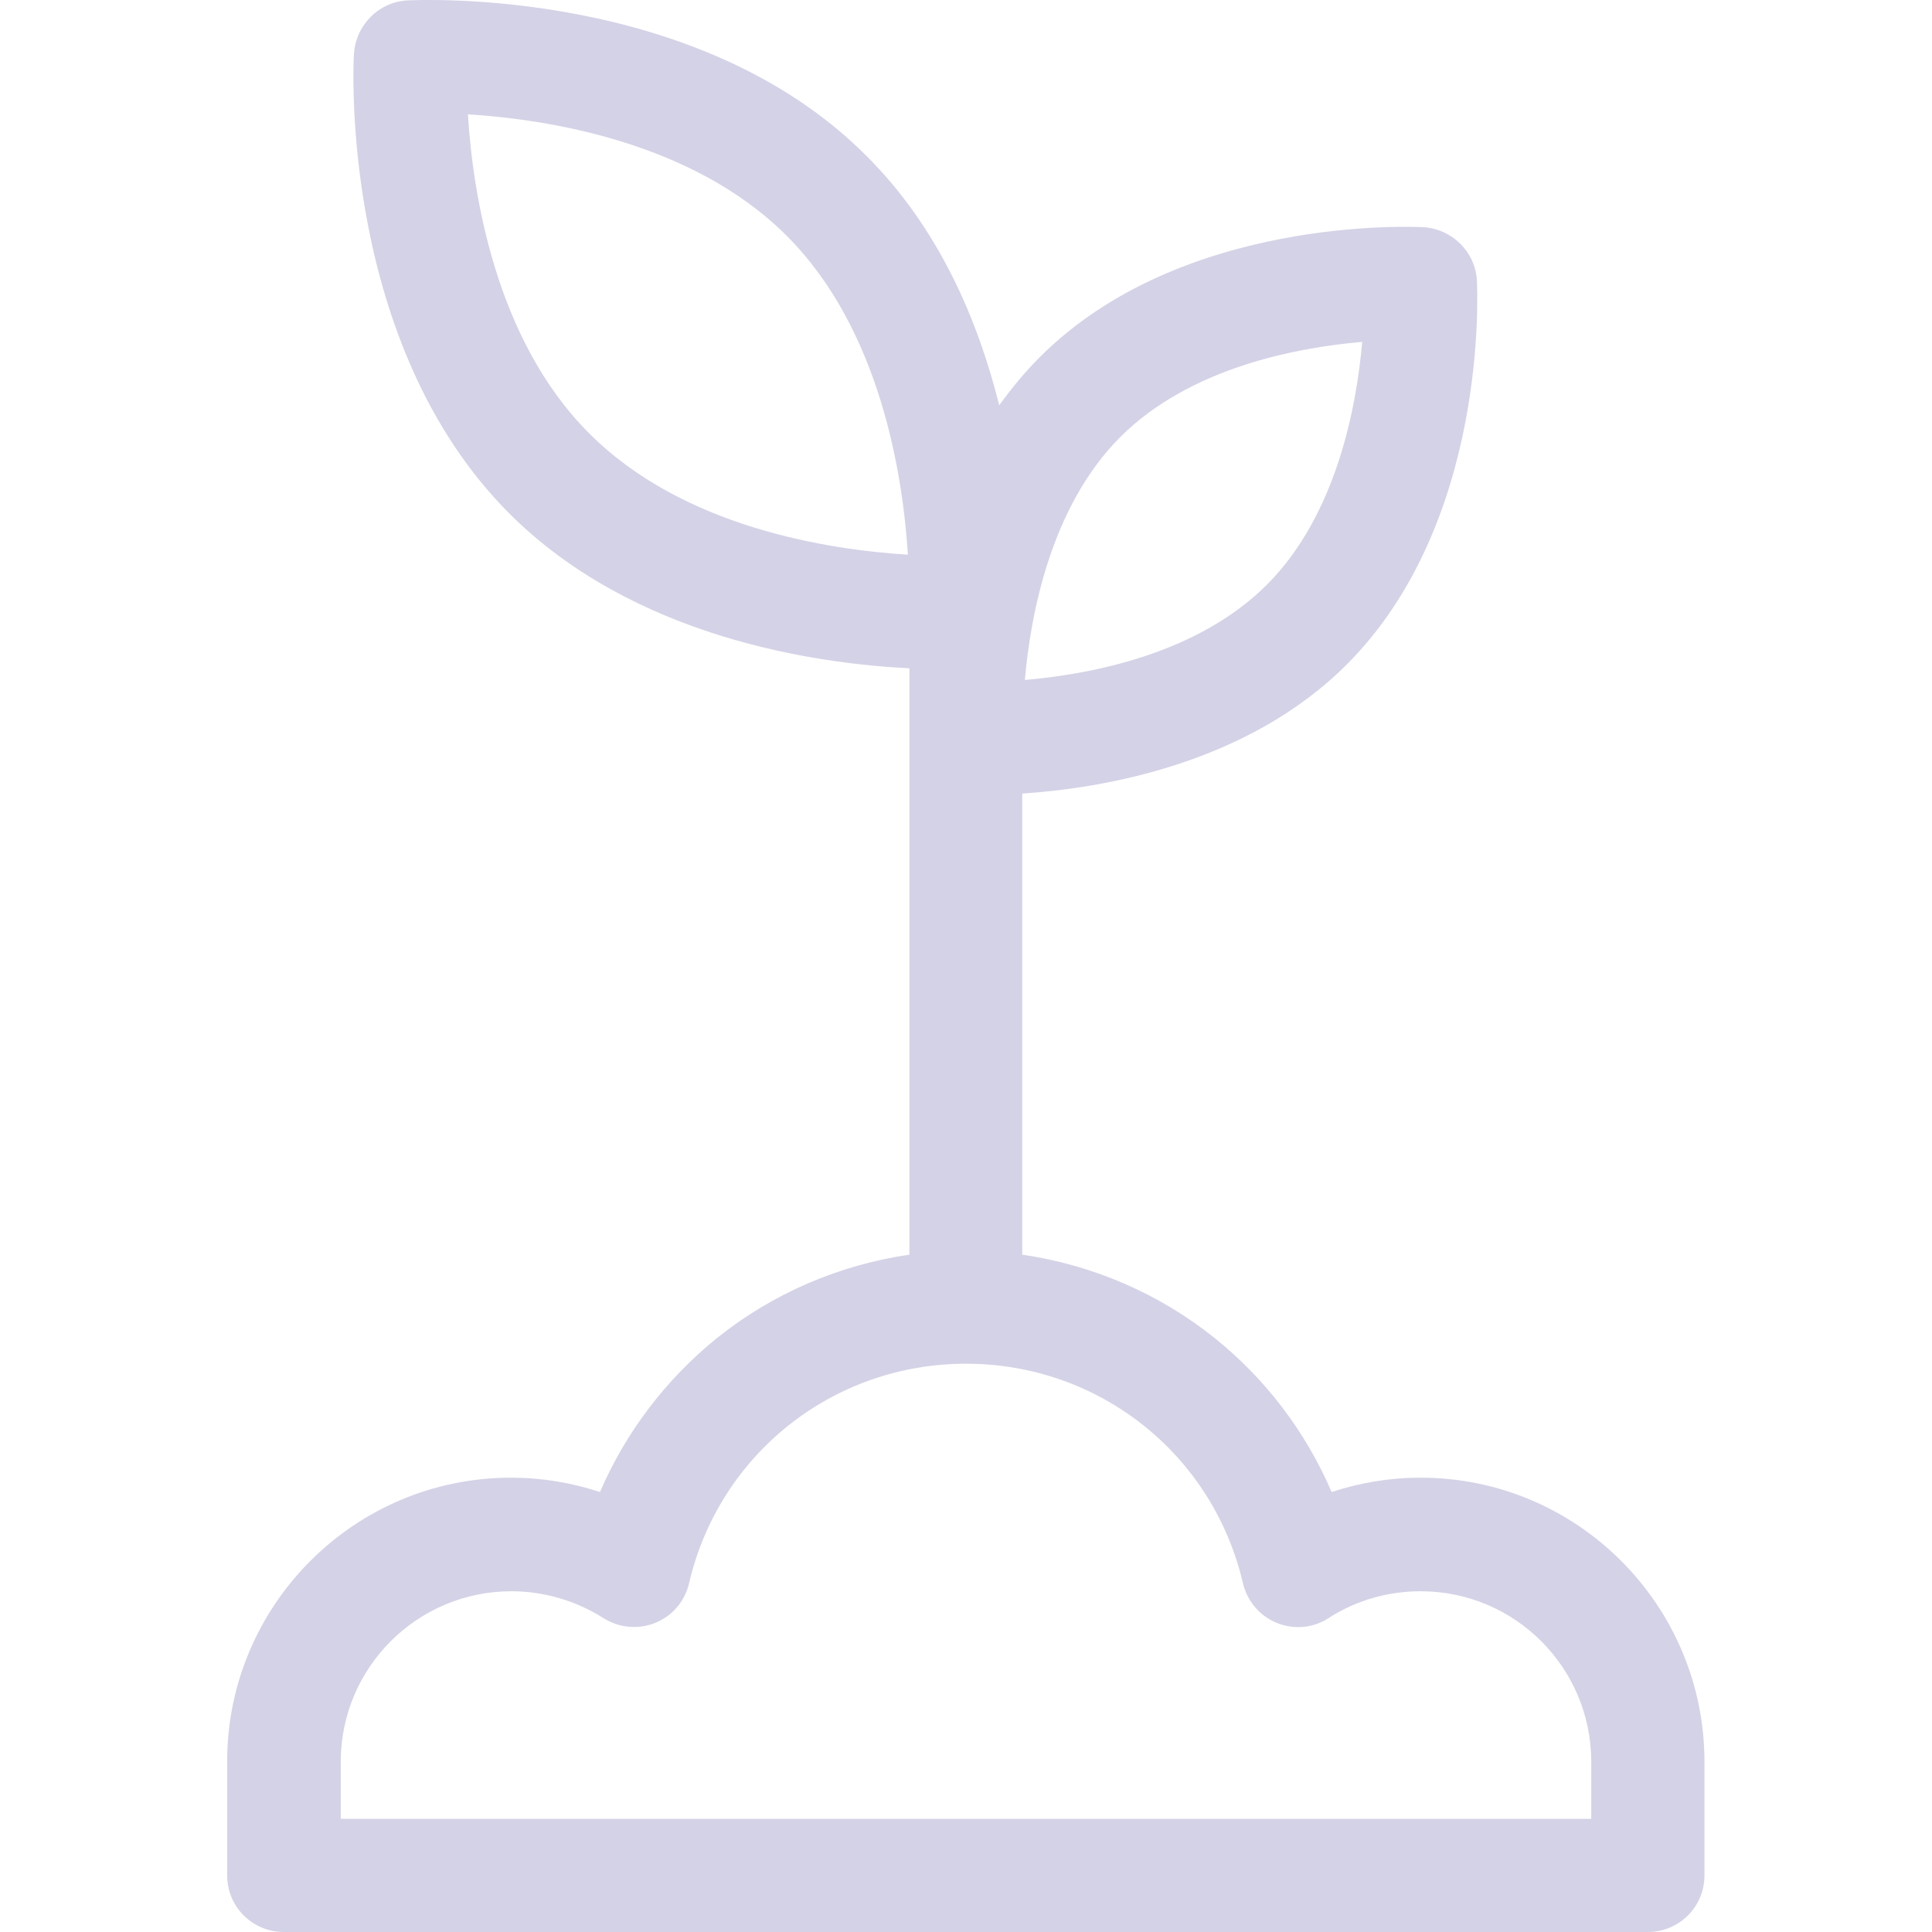 <?xml version="1.0" encoding="utf-8"?>
<!-- Generator: Adobe Illustrator 24.1.2, SVG Export Plug-In . SVG Version: 6.00 Build 0)  -->
<svg version="1.1" id="Capa_1" xmlns="http://www.w3.org/2000/svg" xmlns:xlink="http://www.w3.org/1999/xlink" x="0px" y="0px"
	 viewBox="0 0 512 512" enable-background="new 0 0 512 512" xml:space="preserve">
<g>
	<path fill="#D4D2E6" d="M376.5,391.6c-8.1,0-16,1.3-23.6,3.8c-6.8-15.8-17.4-29.9-31-40.8c-14.7-11.8-32.4-19.4-51-22.1V210.3
		c21.3-1.4,59.6-7.8,86-34.2c37.6-37.6,34.6-99.1,34.5-101.7c-0.4-7.6-6.5-13.7-14.2-14.2c-2.6-0.1-64.2-3.1-101.7,34.5
		c-4,4-7.5,8.3-10.7,12.7c-5.5-22.1-15.8-46.8-35.2-66.1C184.9-3.6,111.1,0,108,0.1c-7.6,0.4-13.7,6.5-14.2,14.2
		c-0.2,3.1-3.7,76.9,41.2,121.8c32.9,32.9,81.3,39.8,106,41v155.4c-18.6,2.7-36.3,10.3-51,22.1c-13.5,10.9-24.2,25-31,40.8
		c-7.6-2.5-15.5-3.8-23.6-3.8c-41.5,0-75.2,33.8-75.2,75.2V497c0,8.3,6.7,15,15,15h361.5c8.3,0,15-6.7,15-15v-30.1
		C451.7,425.4,418,391.6,376.5,391.6L376.5,391.6z M421.7,482H90.3v-15.1c0-25,20.3-45.2,45.2-45.2c8.7,0,17.1,2.5,24.4,7.1
		c4.1,2.6,9.2,3.1,13.7,1.3c4.5-1.8,7.9-5.7,9-10.5c8-34.3,38.2-58.2,73.4-58.2s65.4,23.9,73.4,58.2c1.1,4.7,4.5,8.7,9,10.5
		s9.6,1.4,13.7-1.3c7.3-4.7,15.7-7.1,24.4-7.1c25,0,45.2,20.3,45.2,45.2V482z M208.5,62.5c24.9,24.9,30.8,63.7,32.1,84.5
		c-20.8-1.3-59.5-7.1-84.5-32.2c-24.9-24.9-30.8-63.7-32.1-84.5C144.9,31.6,183.5,37.5,208.5,62.5z M296.8,115.9
		c18.6-18.6,47-23.8,64.2-25.3c-1.5,17.2-6.8,45.8-25.2,64.3c-18.6,18.6-47,23.8-64.2,25.3C273.1,163,278.4,134.4,296.8,115.9z"/>
</g>
</svg>
